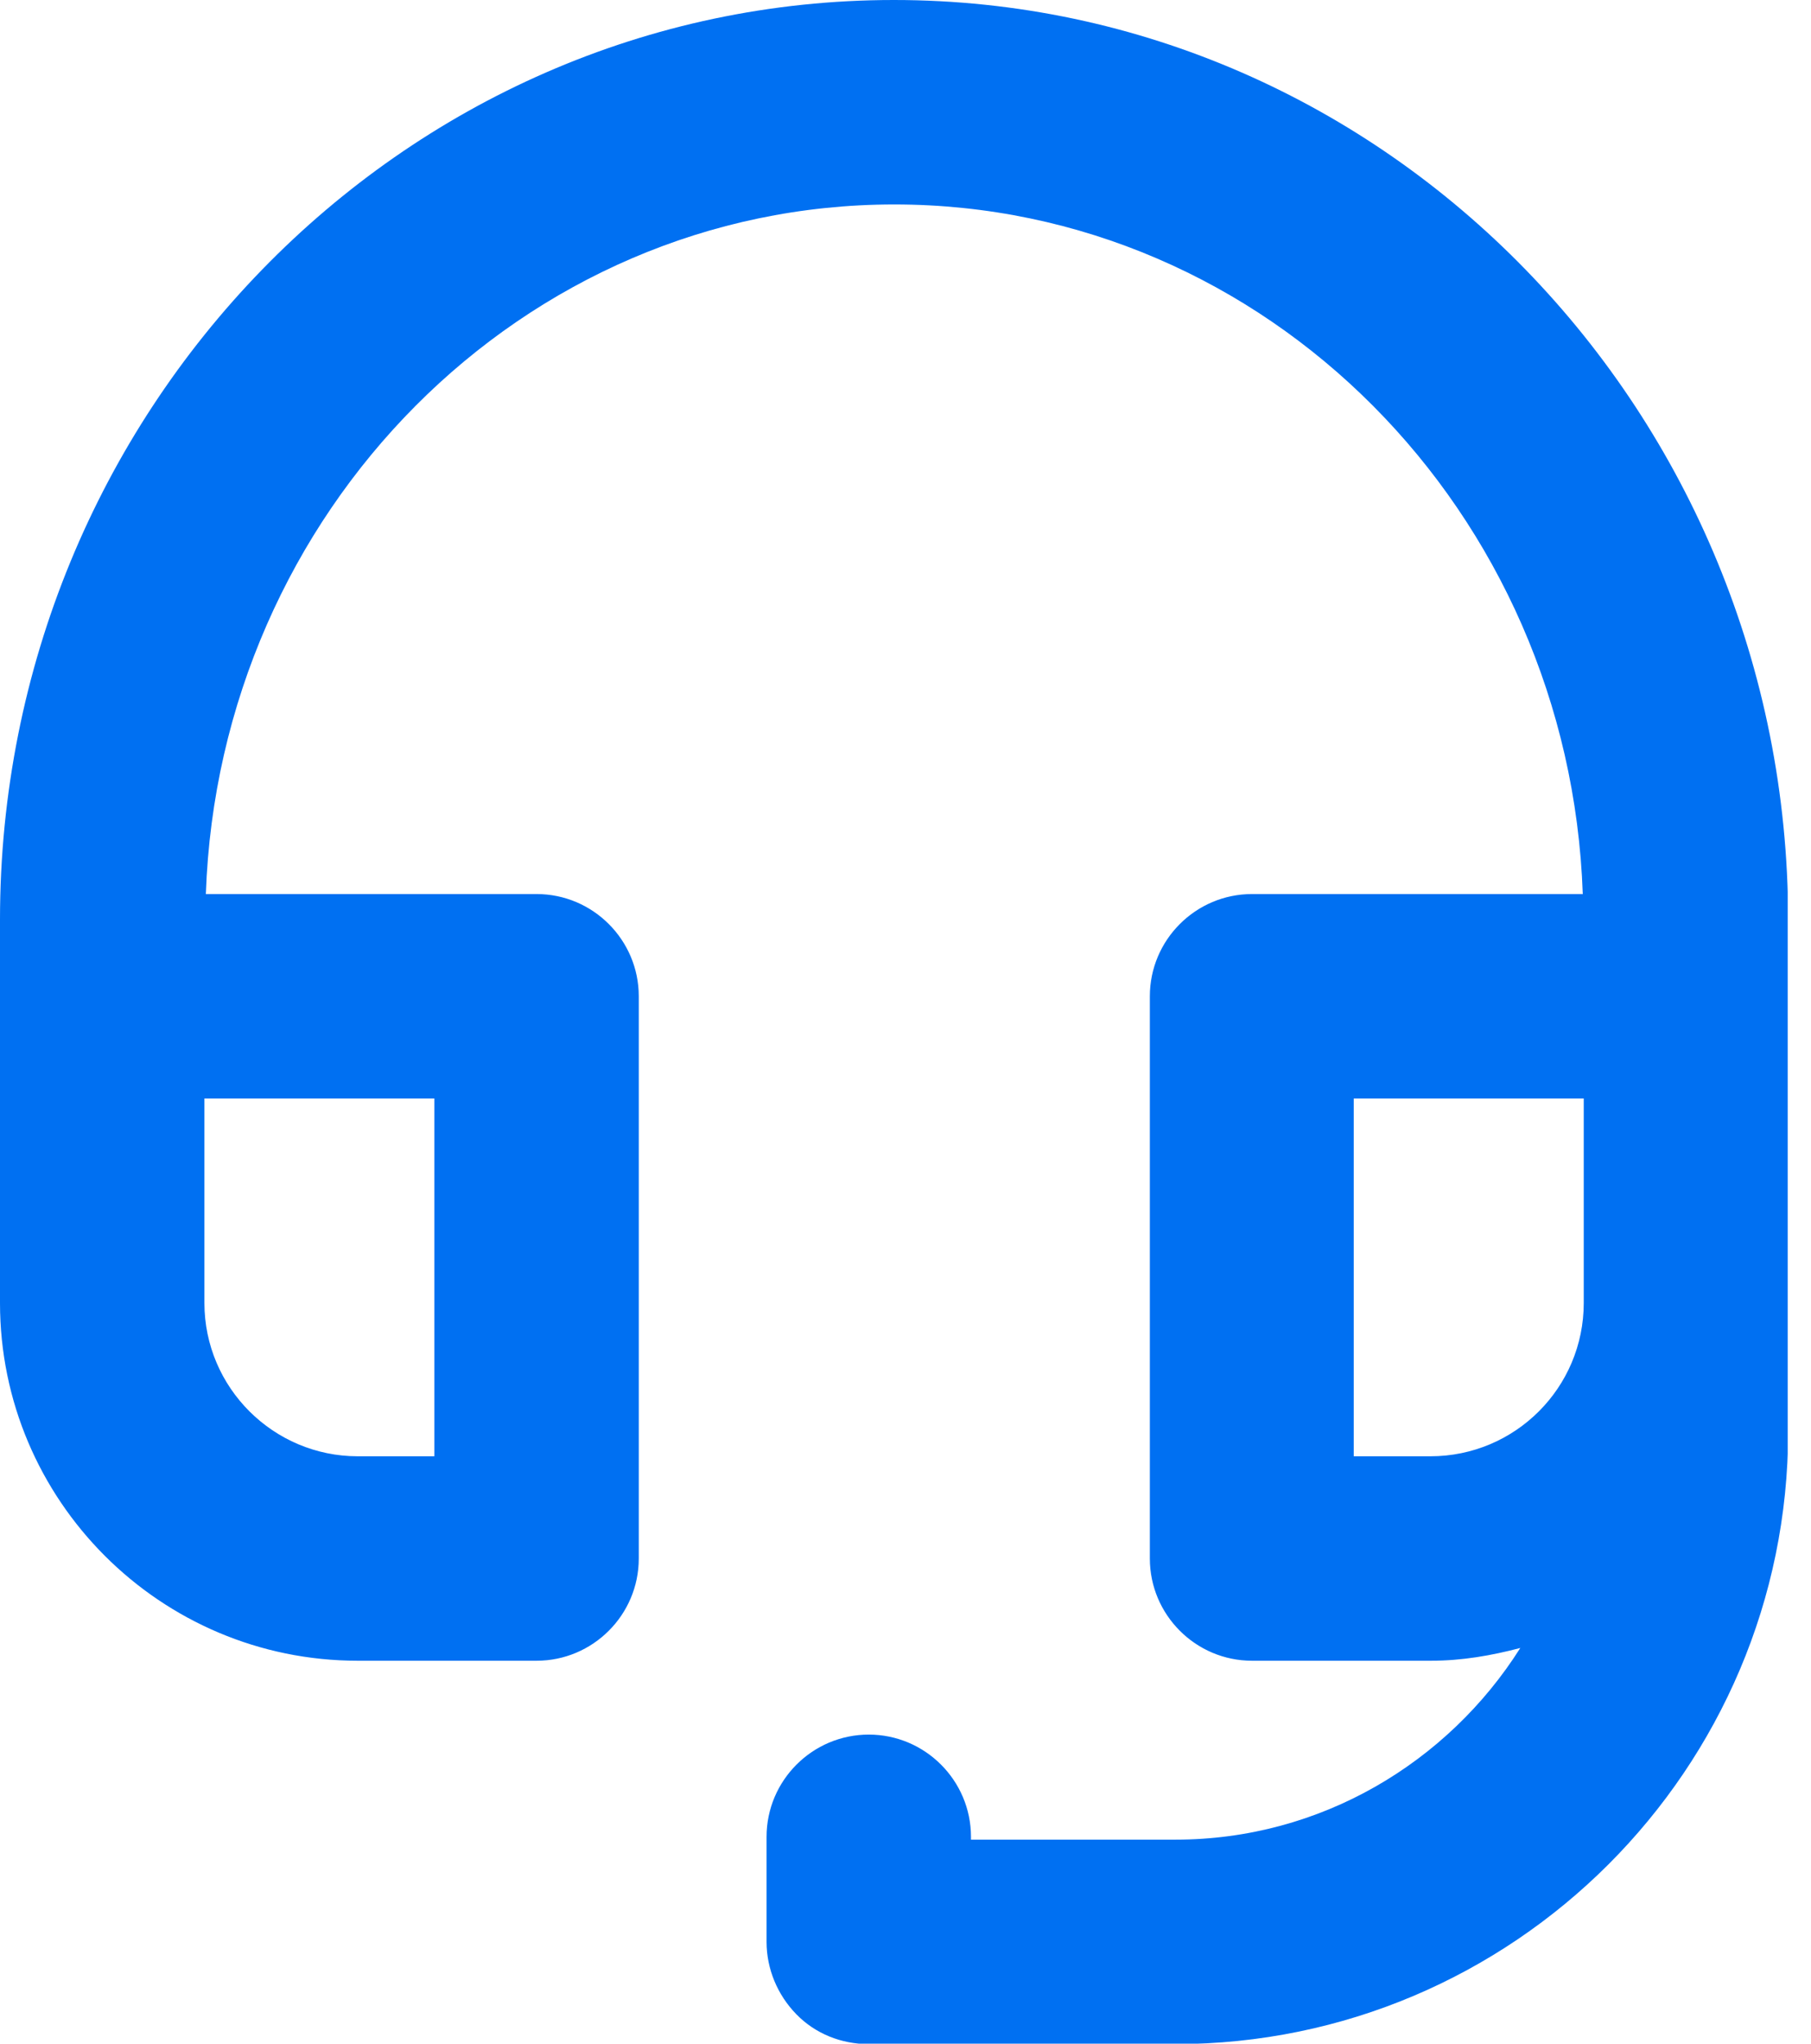 <svg width="39" height="44" viewBox="0 0 39 44" fill="none" xmlns="http://www.w3.org/2000/svg">
<g clip-path="url(#clip0_1092_915)">
<path d="M19.249 0C8.631 0 0 8.886 0 19.799V28.053C0 32.302 3.454 35.756 7.704 35.756H11.555C12.768 35.756 13.756 34.768 13.756 33.555V21.45C13.756 20.237 12.768 19.249 11.555 19.249H4.433C4.718 11.015 11.25 4.402 19.259 4.402C27.268 4.402 33.8 11.015 34.085 19.249H26.962C25.75 19.249 24.762 20.237 24.762 21.45V33.555C24.762 34.768 25.75 35.756 26.962 35.756H30.814C31.487 35.756 32.119 35.644 32.74 35.481C31.181 37.947 28.44 39.608 25.312 39.608H20.91V39.547C20.91 38.334 19.921 37.346 18.709 37.346C17.496 37.346 16.508 38.334 16.508 39.547V41.809C16.508 42.39 16.742 42.95 17.15 43.368C17.557 43.786 18.118 44.01 18.709 44.01H25.312C32.587 44.01 38.508 38.09 38.508 30.814V19.809C38.498 8.886 29.867 0 19.249 0ZM9.354 31.354H7.704C5.89 31.354 4.402 29.877 4.402 28.053V23.651H9.354V31.354ZM29.153 31.354V23.651H34.106V28.053C34.106 29.877 32.628 31.354 30.804 31.354H29.153Z" fill="#0070F2"/>
</g>
<defs>
<clipPath id="clip0_1092_915">
<rect width="38.498" height="44" fill="white"/>
</clipPath>
</defs>
</svg>
